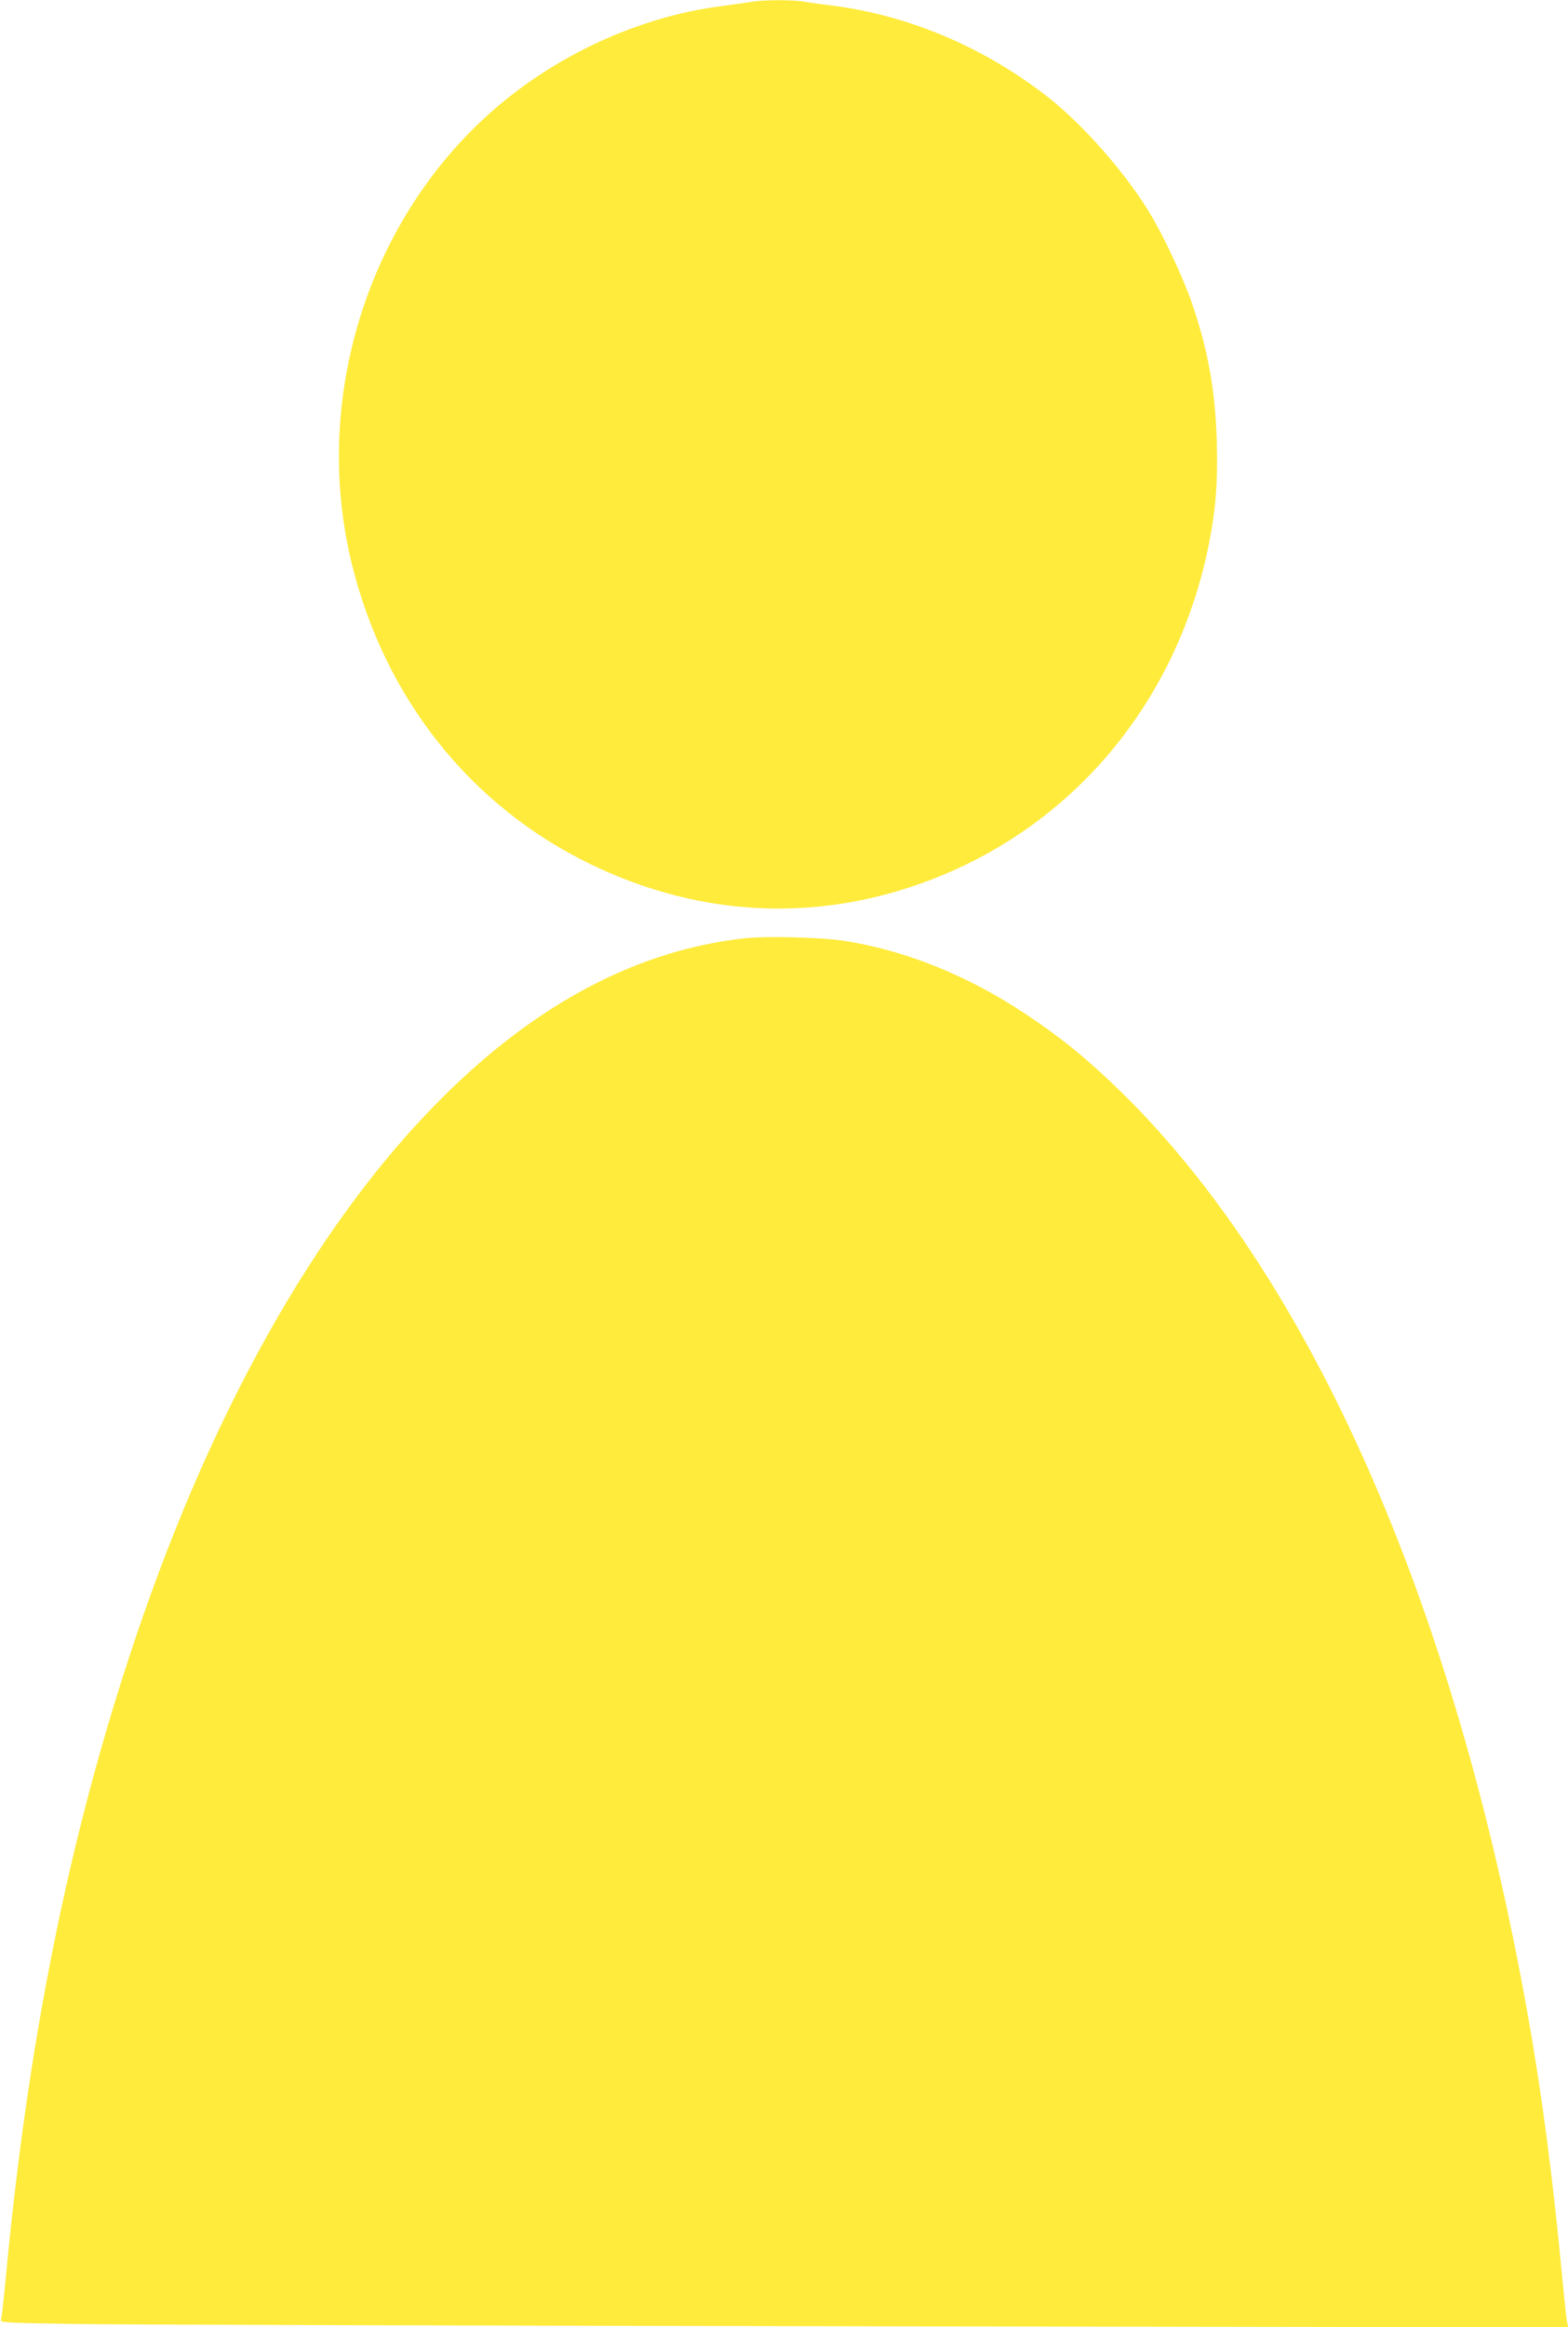 <?xml version="1.0" standalone="no"?>
<!DOCTYPE svg PUBLIC "-//W3C//DTD SVG 20010904//EN"
 "http://www.w3.org/TR/2001/REC-SVG-20010904/DTD/svg10.dtd">
<svg version="1.0" xmlns="http://www.w3.org/2000/svg"
 width="863pt" height="1280pt" viewBox="0 0 863 1280"
 preserveAspectRatio="xMidYMid meet">
<g transform="translate(0,1280) scale(0.1,-0.1)"
fill="#ffeb3b" stroke="none">
<path d="M4135 12790 c-27 -5 -106 -16 -175 -25 -414 -55 -836 -239 -1175
-512 -738 -595 -1078 -1617 -849 -2553 182 -743 655 -1336 1319 -1656 610
-294 1263 -320 1885 -77 786 308 1344 988 1514 1843 38 192 49 339 43 559 -8
285 -49 510 -139 770 -47 135 -154 364 -230 489 -130 216 -363 482 -553 632
-352 278 -774 457 -1200 510 -49 6 -117 15 -151 21 -71 11 -218 10 -289 -1z"/>
<path d="M4100 7639 c-587 -64 -1144 -357 -1664 -875 -698 -694 -1297 -1765
-1730 -3094 -339 -1037 -557 -2139 -675 -3410 -11 -113 -22 -212 -26 -221 -6
-15 34 -17 457 -23 255 -3 2197 -9 4317 -12 l3854 -6 -7 23 c-4 13 -15 118
-26 234 -52 554 -112 1016 -191 1460 -400 2259 -1197 4064 -2245 5085 -180
175 -321 290 -514 419 -323 215 -665 353 -1005 406 -122 19 -429 27 -545 14z"/>
</g>
</svg>
